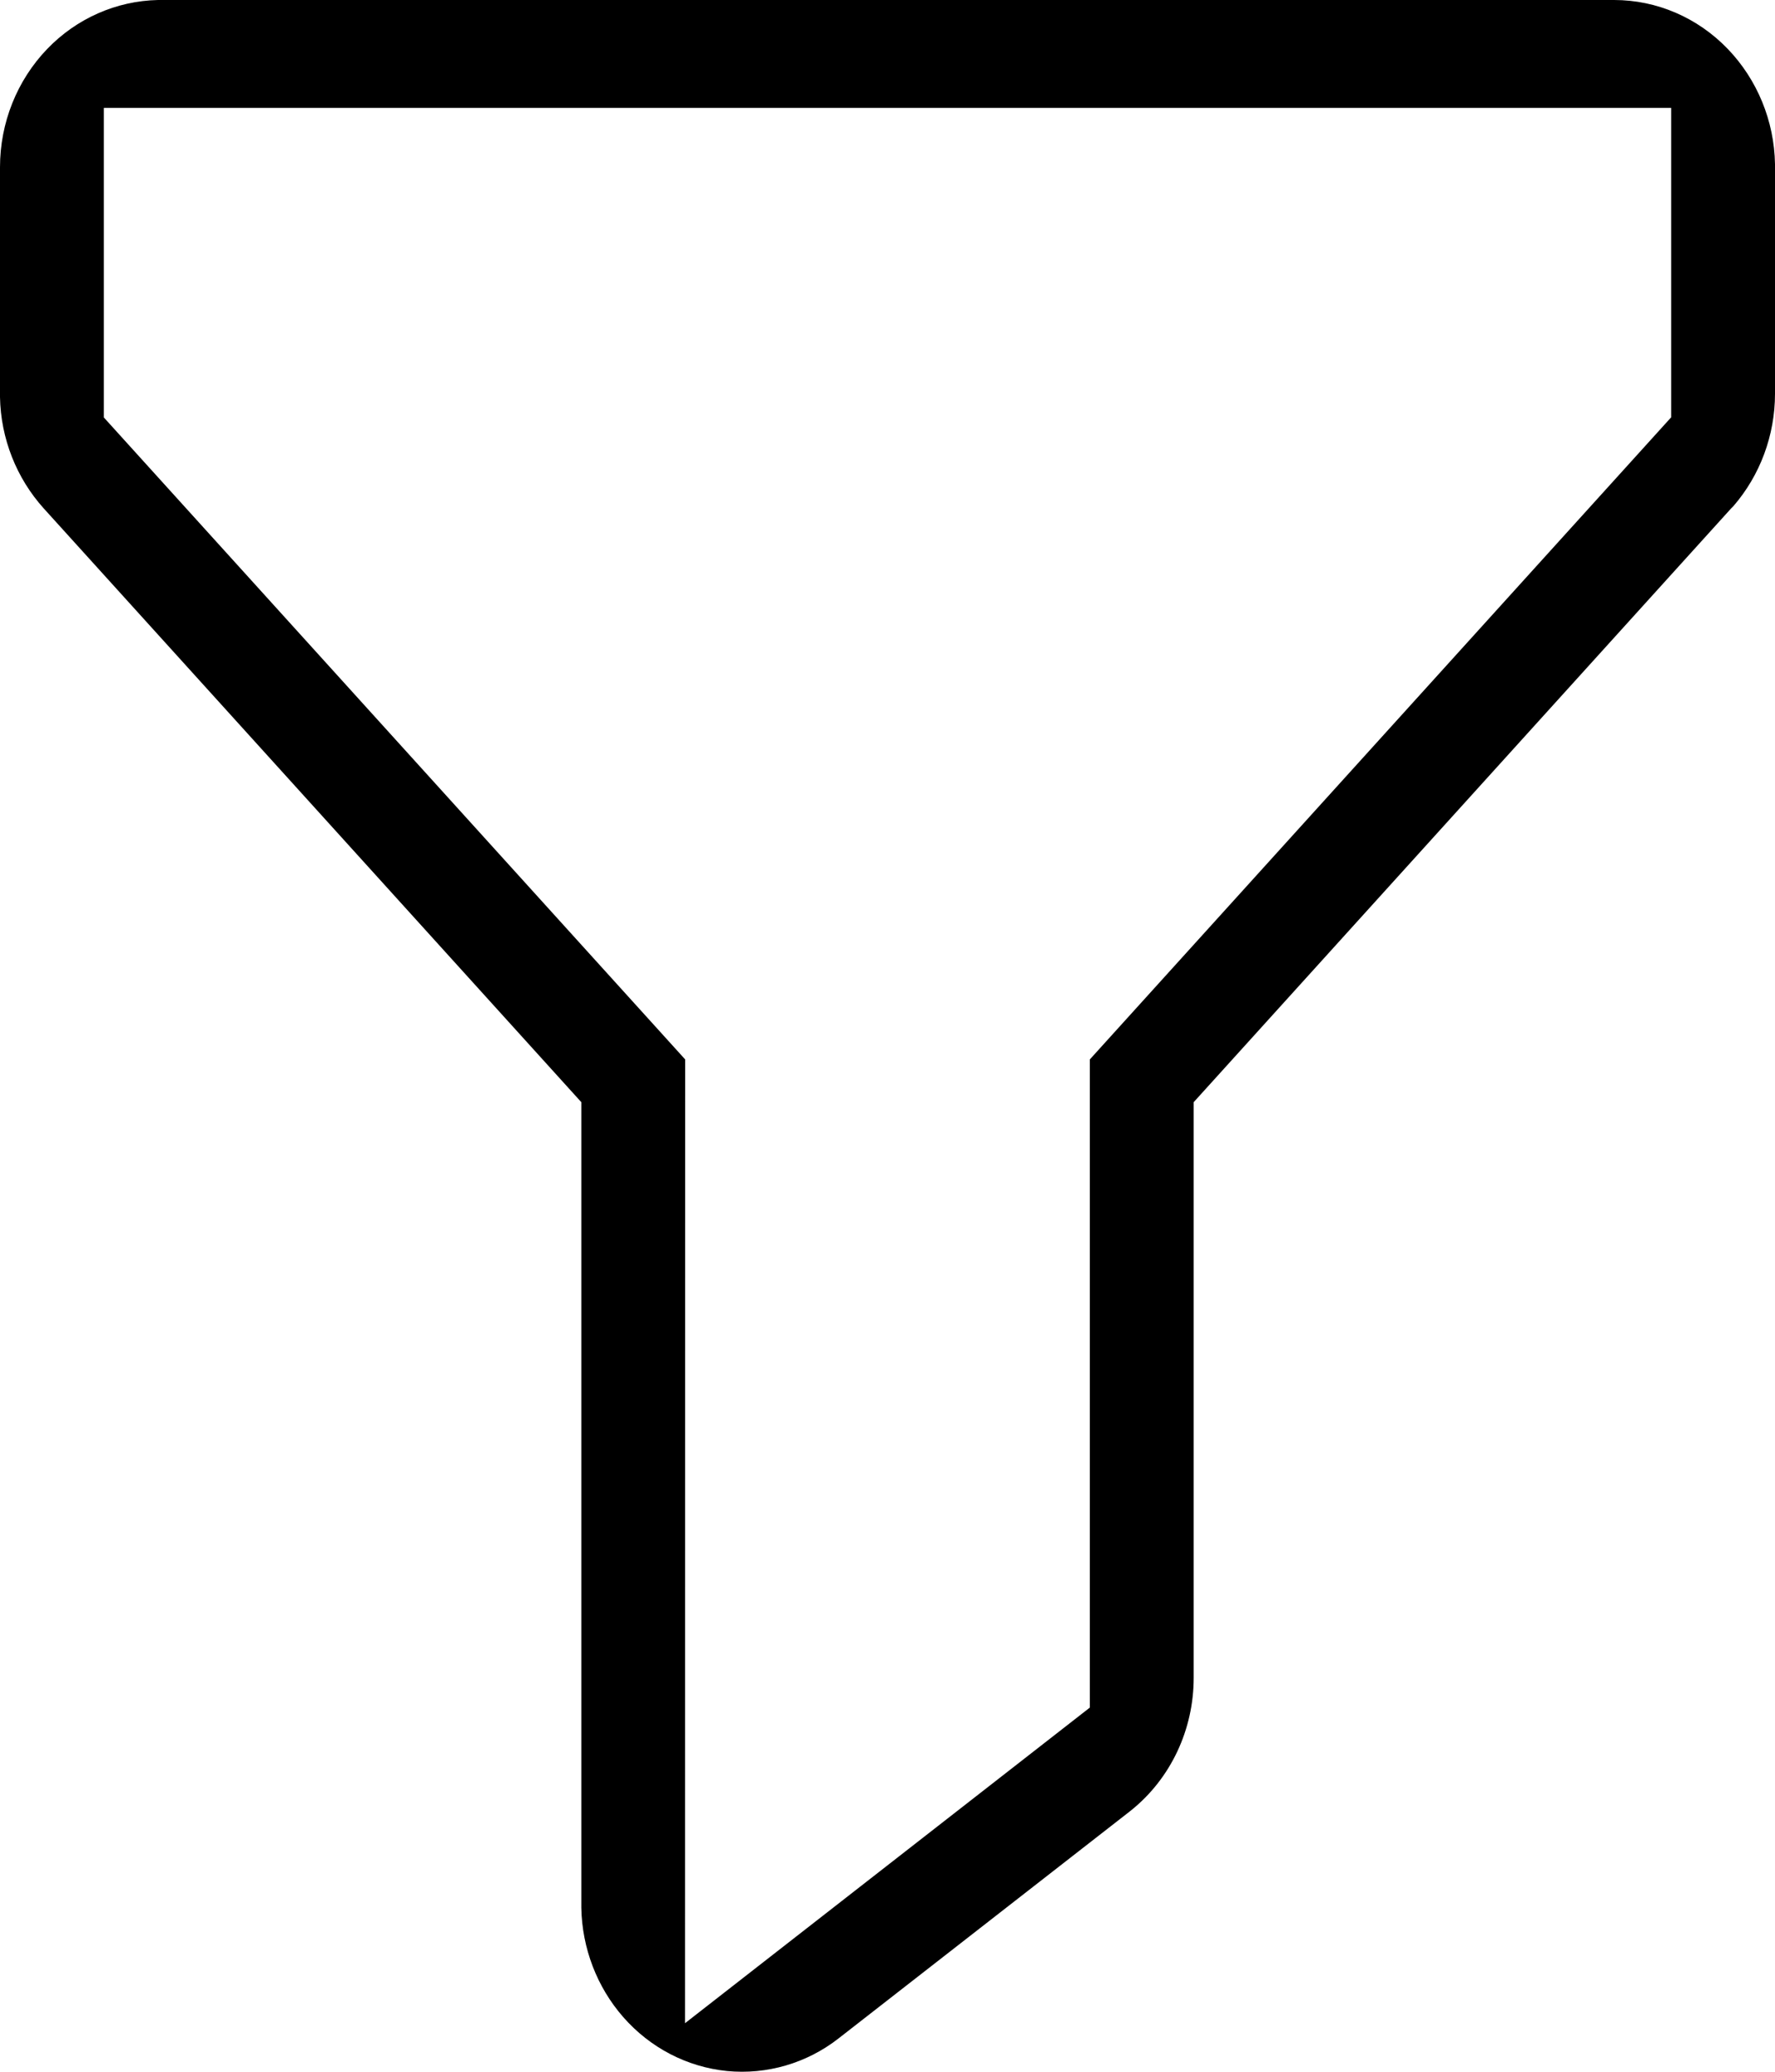 <svg width="12" height="14" viewBox="0 0 12 14" fill="none" xmlns="http://www.w3.org/2000/svg">
<path fill-rule="evenodd" clip-rule="evenodd" d="M11.681 0.331C11.477 0.119 11.201 -0 10.912 0H1.088L1.068 0C0.787 0.006 0.518 0.124 0.319 0.331C0.115 0.543 0 0.83 0 1.13V2.661L0 2.683C0.005 2.963 0.111 3.231 0.296 3.436L3.93 7.448V12.87L3.93 12.892C3.935 13.165 4.036 13.428 4.213 13.63C4.395 13.838 4.645 13.968 4.915 13.995C5.184 14.021 5.454 13.943 5.67 13.774L7.635 12.243L7.65 12.231C7.915 12.017 8.07 11.688 8.07 11.338V7.448L11.704 3.435L11.719 3.42C11.899 3.212 12 2.942 12 2.661V1.13L12 1.109C11.995 0.817 11.88 0.538 11.681 0.331ZM0.702 0.729H11.298V2.82L7.368 7.159V11.539L4.631 13.672L4.632 7.159L0.702 2.821V0.729Z" fill="black"/>
</svg>
